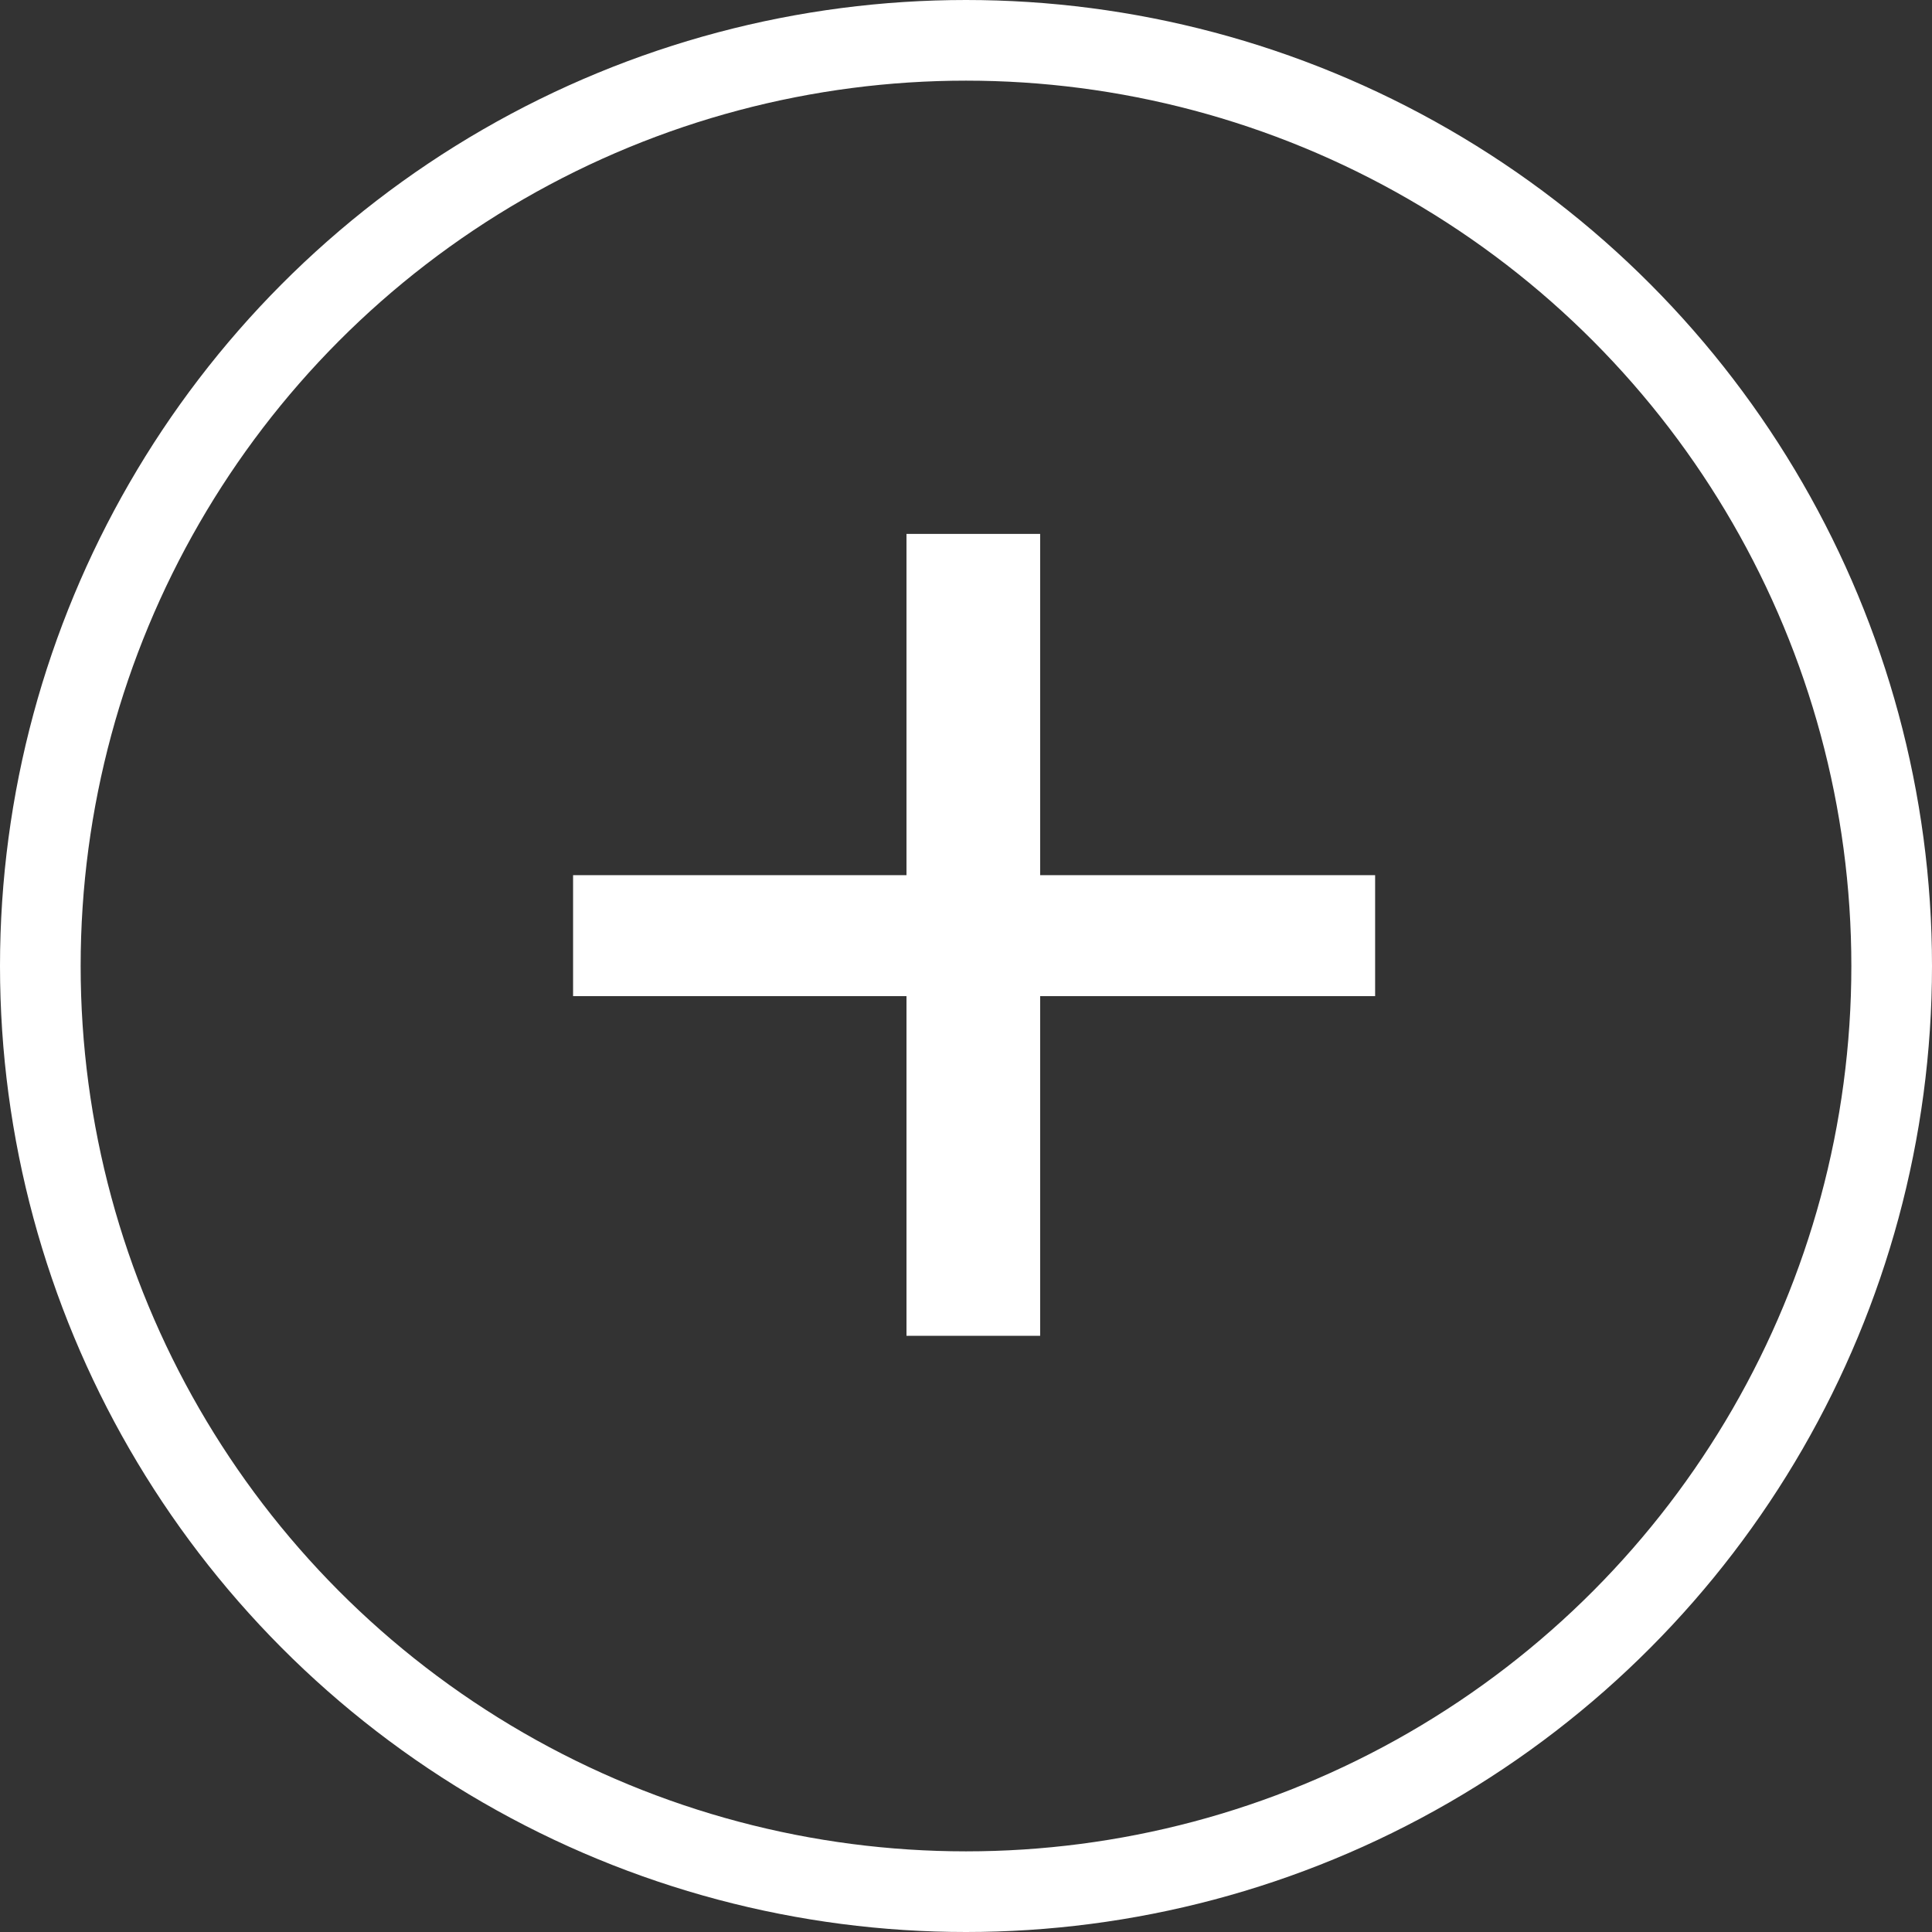 <svg xmlns="http://www.w3.org/2000/svg" width="47.912" height="47.912" viewBox="0 0 47.912 47.912">
  <rect x="0" y="0" width="47.912" height="47.912" fill="#333333" stroke="none"/>
  <g id="Group_40" data-name="Group 40" transform="translate(-287 -4043.006)">
    <g id="Ellipse_6" data-name="Ellipse 6" transform="translate(287 4043.006)" fill="none" stroke="#fff" stroke-width="2">
      <circle cx="23.956" cy="23.956" r="23.956" stroke="none"/>
      <circle cx="23.956" cy="23.956" r="22.956" fill="none"/>
    </g>
    <path id="Path_9987" data-name="Path 9987" d="M23.283-12.753H14.976v8.424H11.661v-8.424H3.393v-3h8.268v-8.463h3.315v8.463h8.307Z" transform="translate(297.819 4080.462)" fill="#fff"/>
  </g>
</svg>
